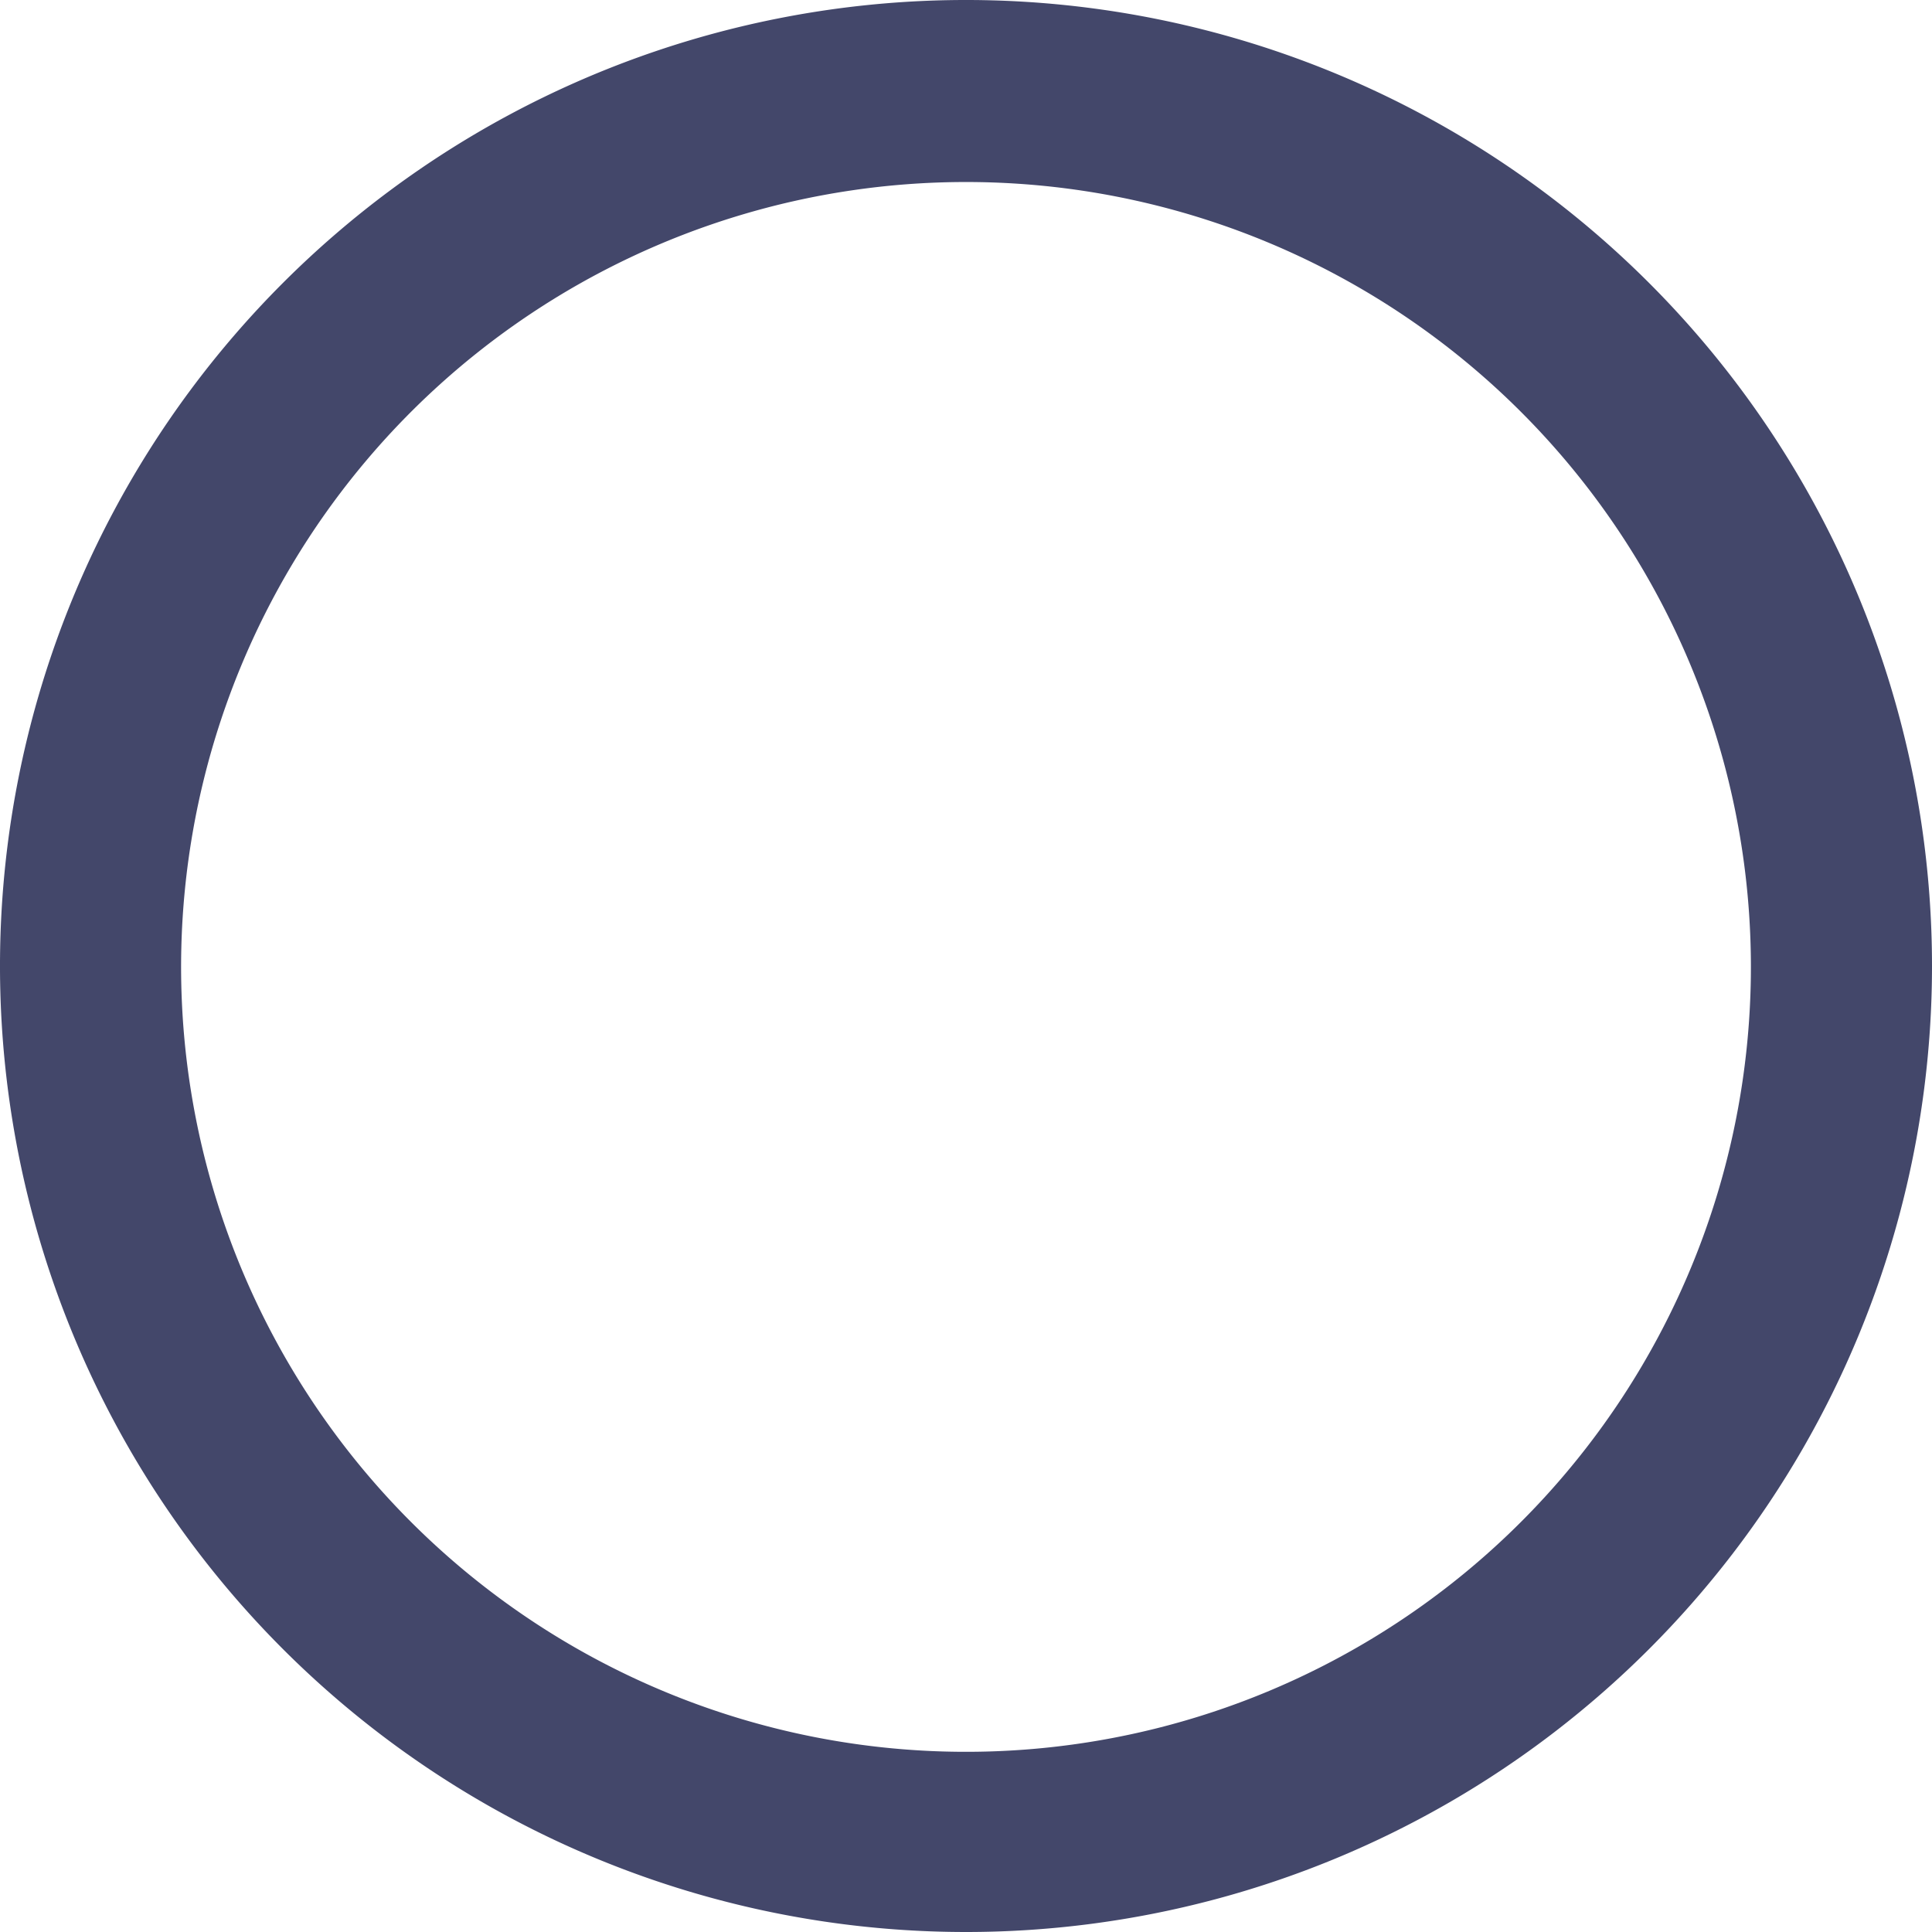<svg height="19" viewBox="0 0 19 19" width="19" xmlns="http://www.w3.org/2000/svg"><path d="m9.491 18.991a9.5 9.5 0 1 1 9.5-9.5 9.5 9.5 0 0 1 -9.5 9.5zm0-17.21a7.719 7.719 0 1 0 7.719 7.71 7.719 7.719 0 0 0 -7.719-7.71z" fill="#43476a" transform="translate(.009 .009)"/></svg>